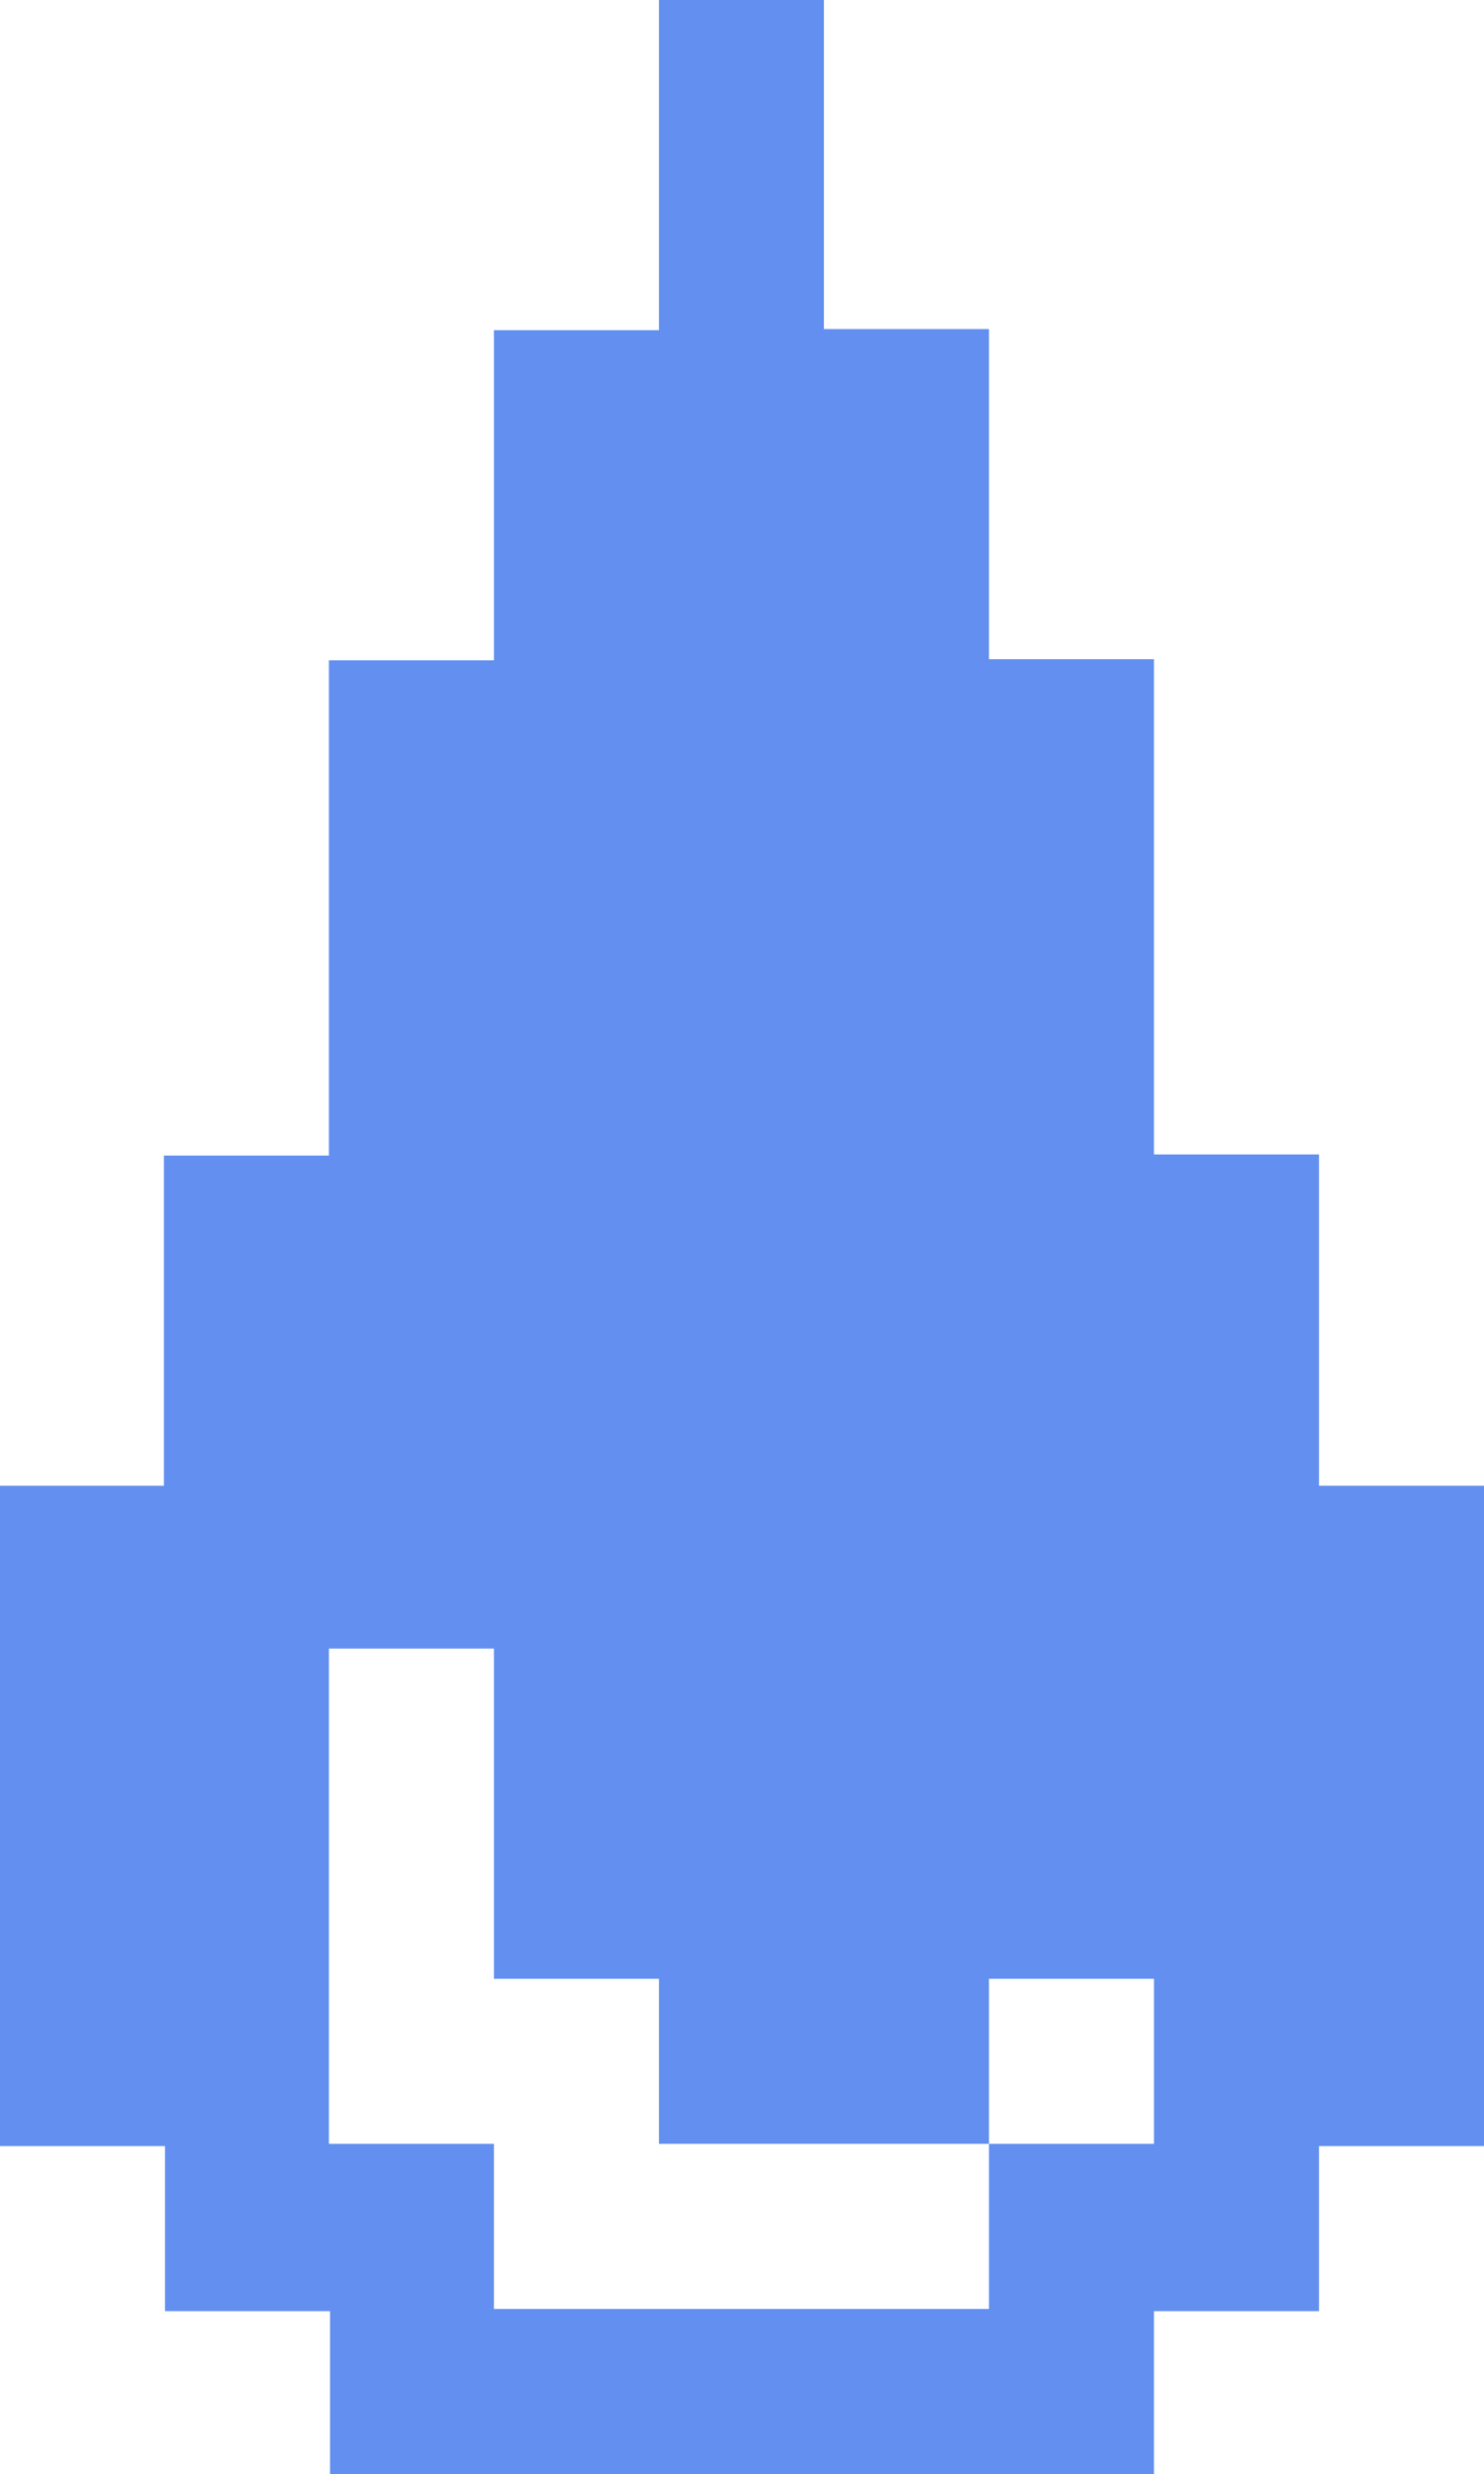 <?xml version="1.0" encoding="UTF-8"?>
<svg id="Ebene_2" data-name="Ebene 2" xmlns="http://www.w3.org/2000/svg" viewBox="0 0 13.49 22.48">
  <defs>
    <style>
      .cls-1 {
        fill: #6390f0;
      }
    </style>
  </defs>
  <g id="Ebene_1-2" data-name="Ebene 1">
    <path class="cls-1" d="M11.99,13.49v-3h-1.5v-4.5h-1.5v-3h-1.5V0h-1.5v3h-1.5v3h-1.5v4.5h-1.5v3H0v6h1.5v1.5h1.5v1.5h7.49v-1.5h1.5v-1.5h1.5v-6h-1.5ZM8.99,19.48v1.5h-4.5v-1.5h-1.5v-4.5h1.5v3h1.5v1.5h3v-1.5h1.5v1.5h-1.5Z"/>
  </g>
</svg>